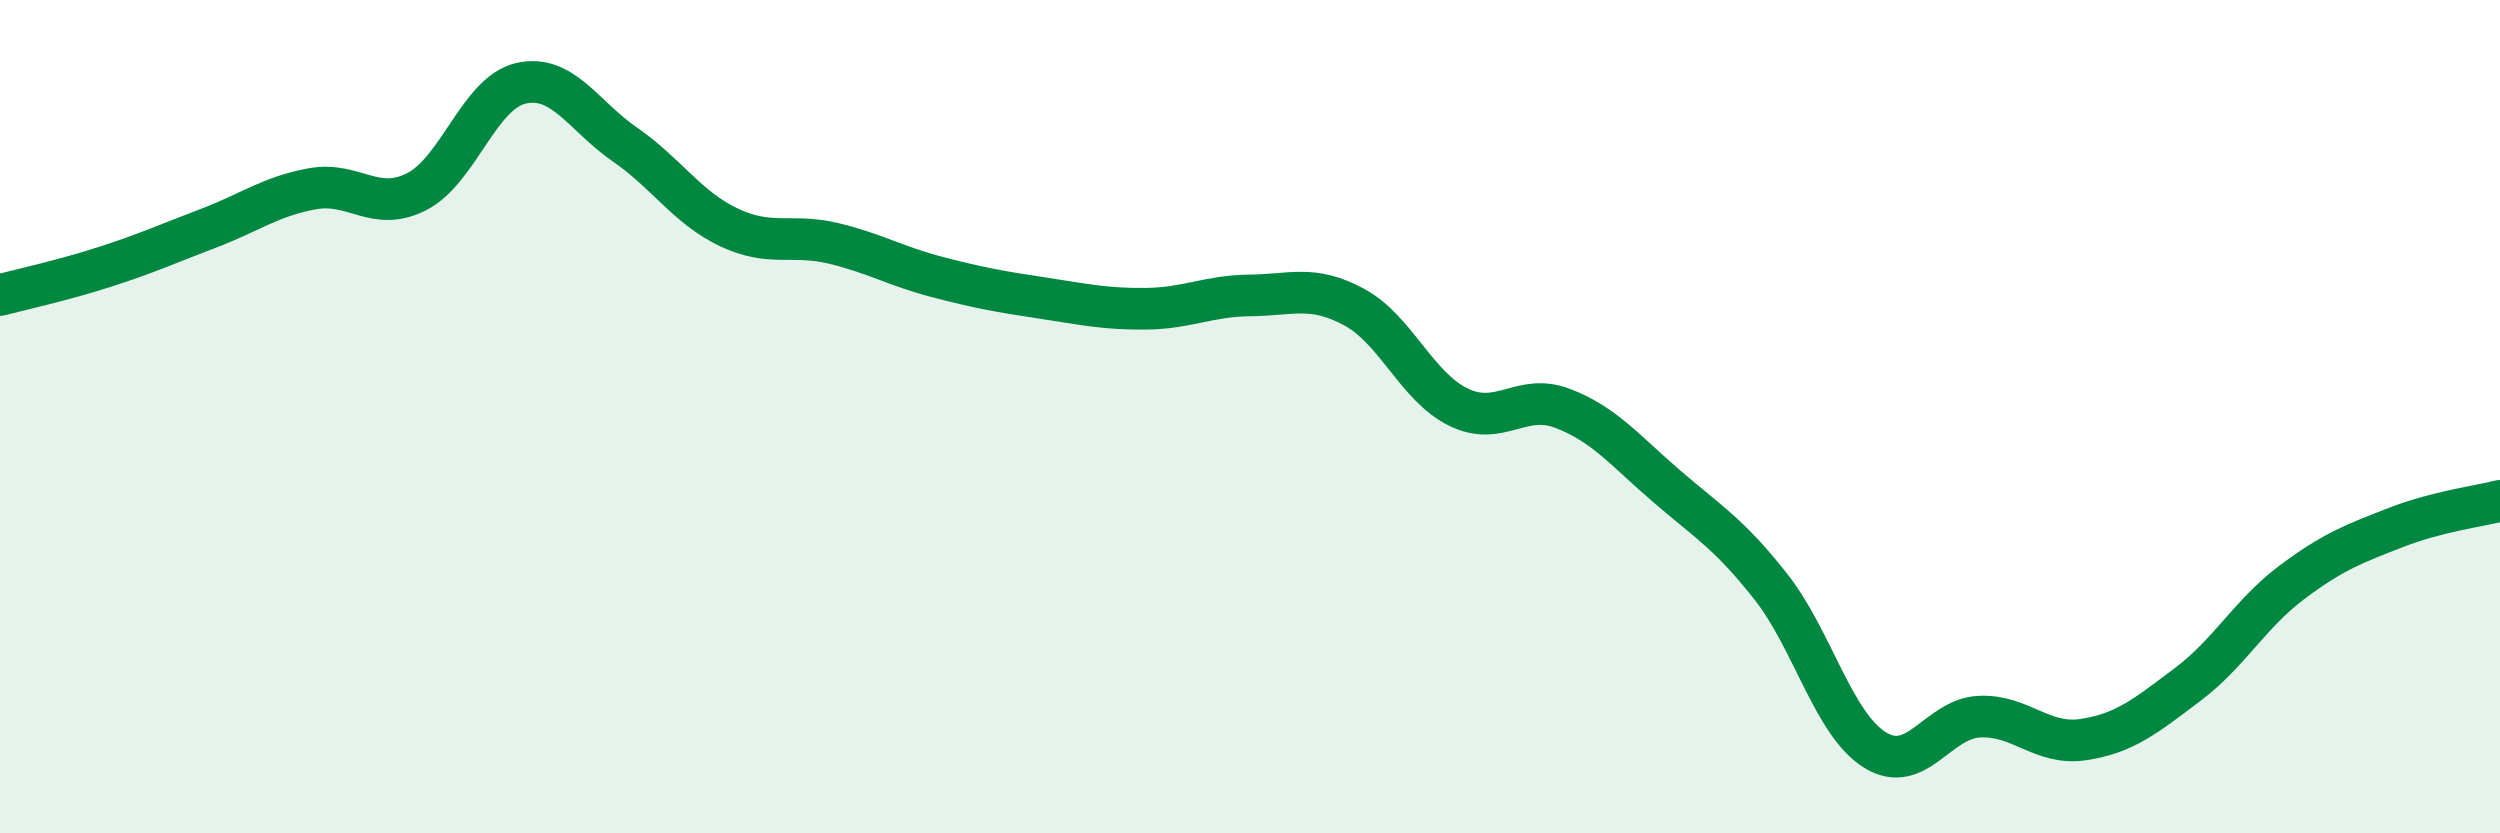 
    <svg width="60" height="20" viewBox="0 0 60 20" xmlns="http://www.w3.org/2000/svg">
      <path
        d="M 0,7.08 C 0.5,6.95 1.5,6.73 2.5,6.41 C 3.5,6.09 4,5.86 5,5.48 C 6,5.1 6.5,4.71 7.5,4.53 C 8.5,4.35 9,5.11 10,4.6 C 11,4.09 11.5,2.23 12.5,2 C 13.5,1.77 14,2.78 15,3.47 C 16,4.16 16.5,4.99 17.5,5.46 C 18.5,5.93 19,5.6 20,5.84 C 21,6.08 21.5,6.39 22.5,6.65 C 23.5,6.91 24,7 25,7.15 C 26,7.3 26.5,7.42 27.5,7.41 C 28.5,7.4 29,7.1 30,7.09 C 31,7.08 31.5,6.83 32.5,7.37 C 33.5,7.91 34,9.28 35,9.77 C 36,10.26 36.5,9.42 37.5,9.8 C 38.5,10.18 39,10.81 40,11.67 C 41,12.53 41.5,12.81 42.5,14.08 C 43.5,15.35 44,17.38 45,18 C 46,18.62 46.5,17.25 47.5,17.2 C 48.5,17.15 49,17.9 50,17.75 C 51,17.6 51.5,17.18 52.5,16.43 C 53.5,15.68 54,14.73 55,13.98 C 56,13.23 56.5,13.05 57.5,12.66 C 58.5,12.27 59.5,12.15 60,12.02L60 20L0 20Z"
        fill="#008740"
        opacity="0.1"
        stroke-linecap="round"
        stroke-linejoin="round"
      />
      <path
        d="M 0,7.08 C 0.5,6.95 1.5,6.73 2.5,6.41 C 3.5,6.09 4,5.86 5,5.48 C 6,5.1 6.5,4.71 7.5,4.53 C 8.5,4.35 9,5.11 10,4.6 C 11,4.09 11.5,2.23 12.5,2 C 13.5,1.77 14,2.78 15,3.47 C 16,4.16 16.5,4.99 17.5,5.46 C 18.5,5.93 19,5.6 20,5.84 C 21,6.08 21.5,6.39 22.5,6.65 C 23.5,6.91 24,7 25,7.15 C 26,7.3 26.5,7.42 27.5,7.41 C 28.5,7.4 29,7.1 30,7.09 C 31,7.08 31.5,6.83 32.5,7.37 C 33.5,7.91 34,9.28 35,9.77 C 36,10.26 36.5,9.42 37.5,9.8 C 38.5,10.18 39,10.81 40,11.67 C 41,12.53 41.5,12.81 42.5,14.08 C 43.5,15.35 44,17.38 45,18 C 46,18.62 46.5,17.25 47.5,17.2 C 48.5,17.15 49,17.9 50,17.75 C 51,17.6 51.5,17.18 52.5,16.43 C 53.5,15.68 54,14.73 55,13.98 C 56,13.23 56.5,13.05 57.5,12.66 C 58.5,12.27 59.5,12.15 60,12.02"
        stroke="#008740"
        stroke-width="1"
        fill="none"
        stroke-linecap="round"
        stroke-linejoin="round"
      />
    </svg>
  